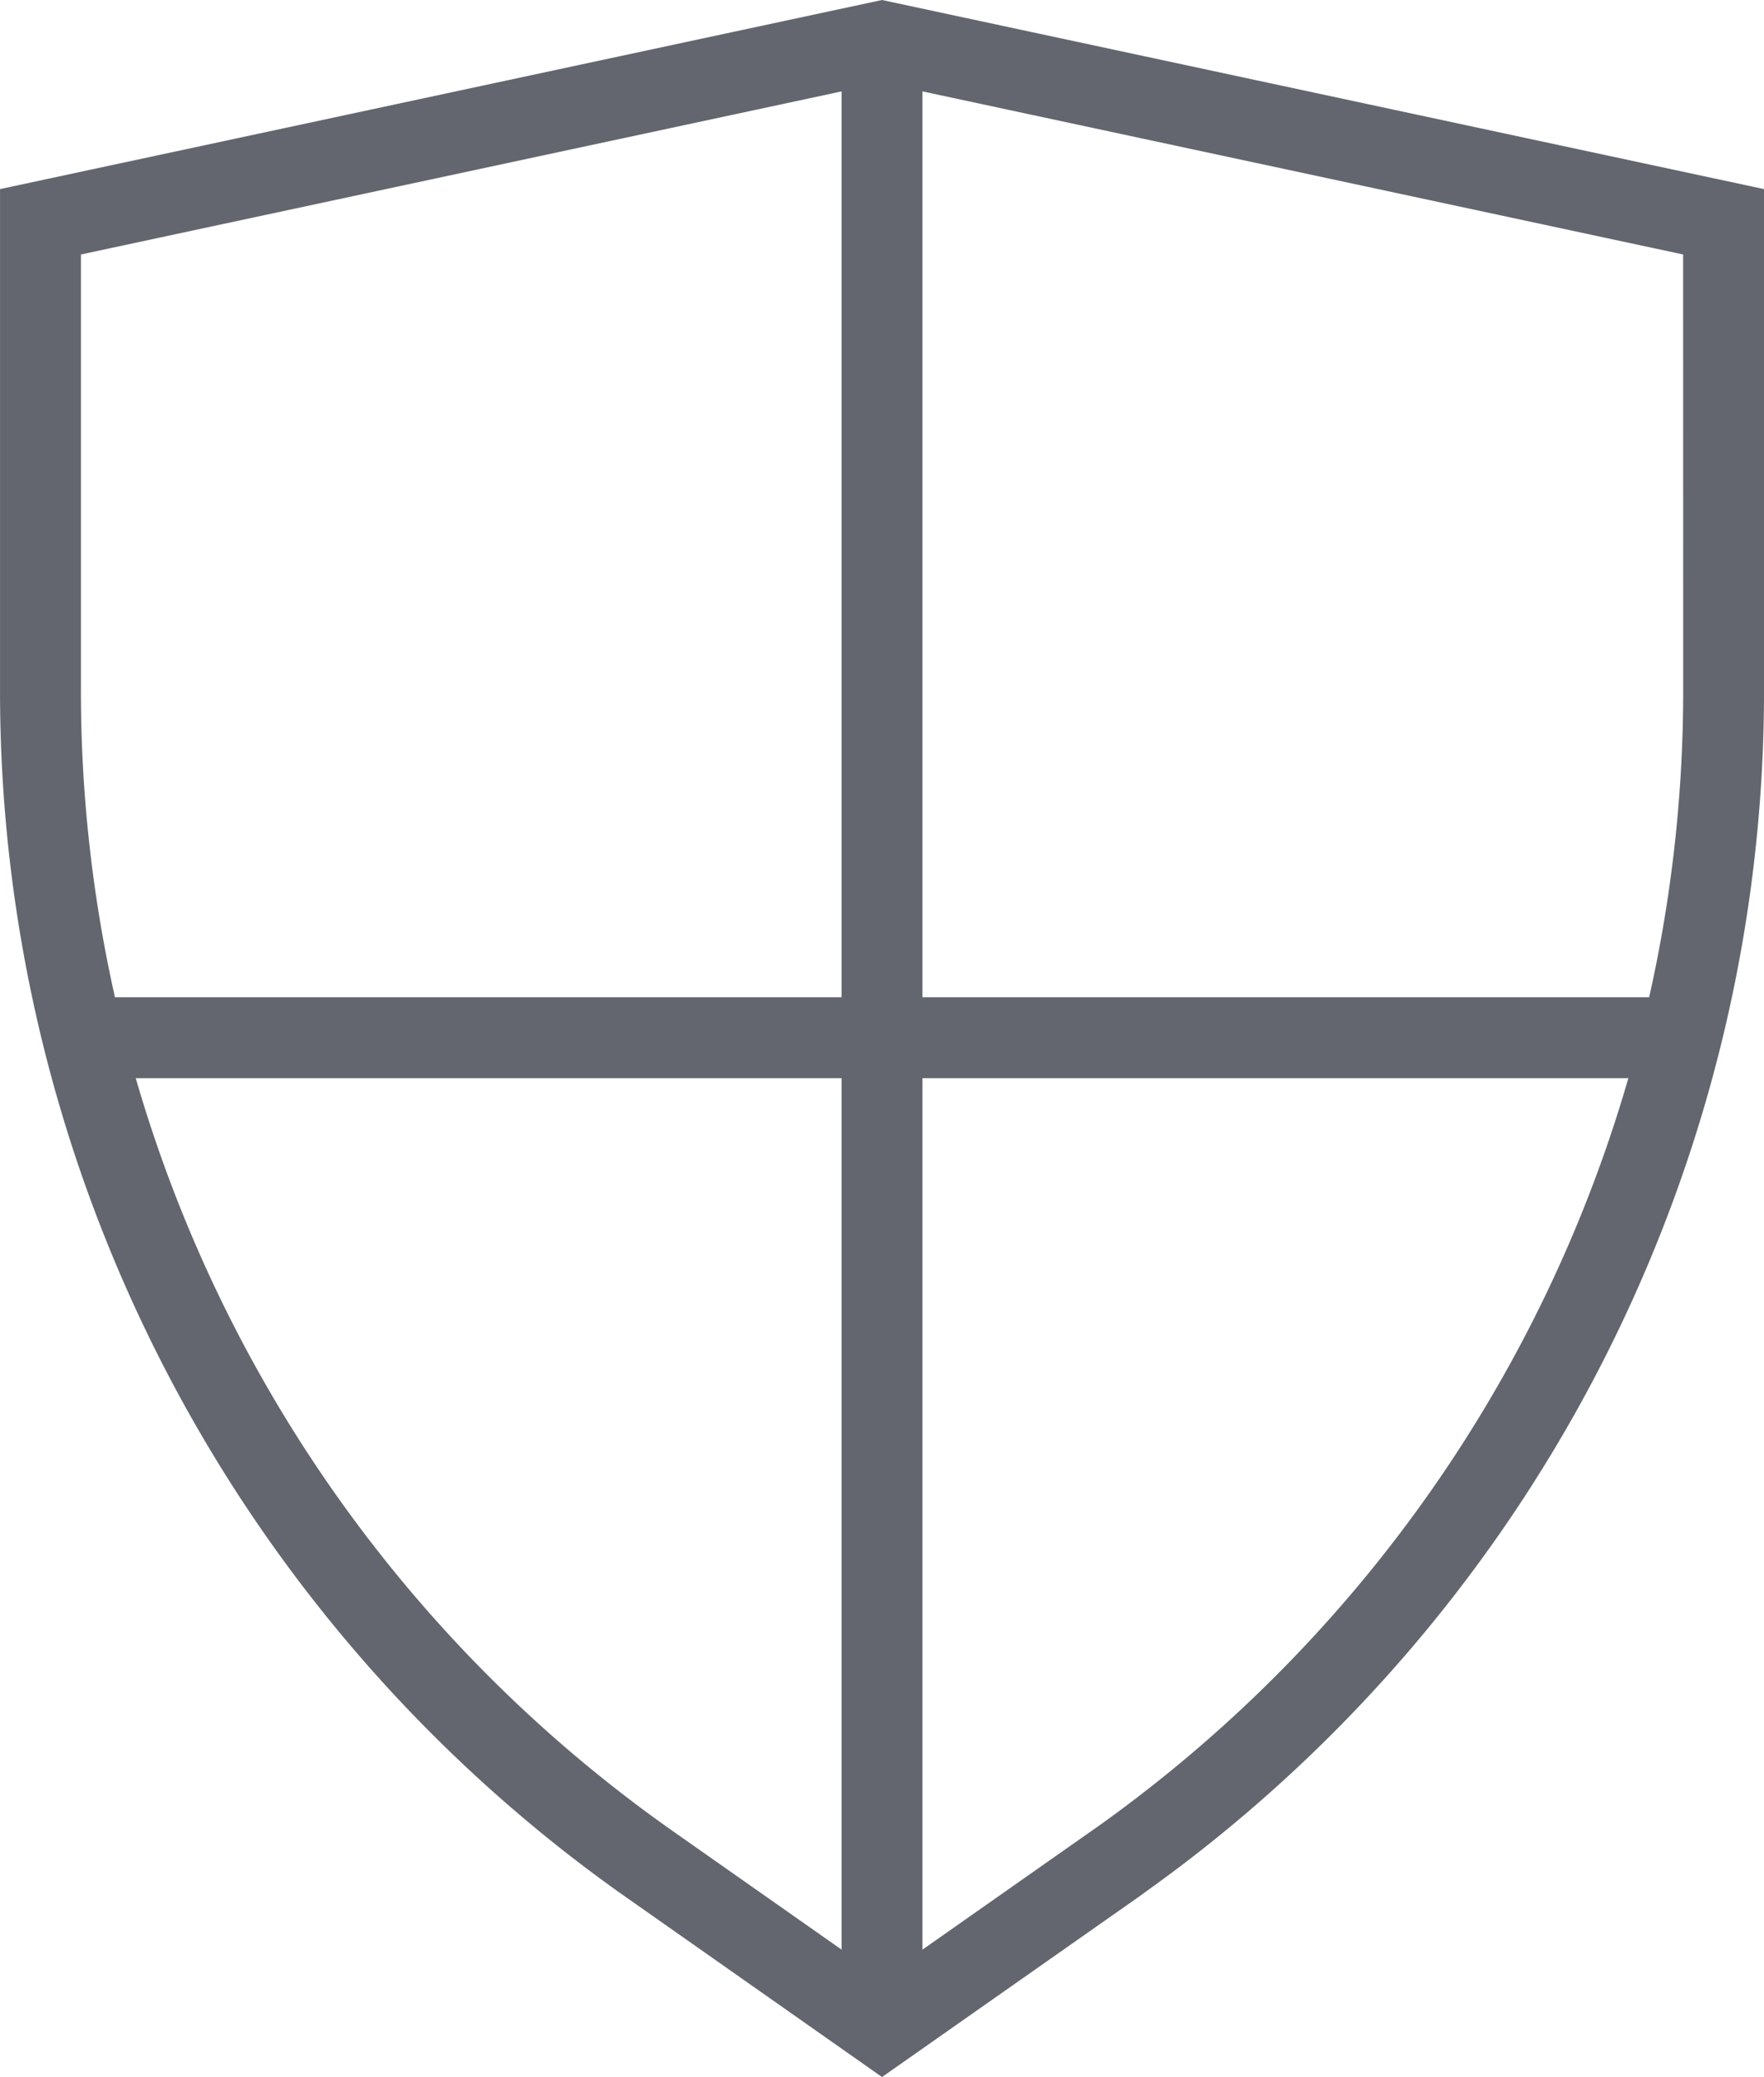 <svg xmlns="http://www.w3.org/2000/svg" width="64" height="75.337" viewBox="0 0 64 75.337">
  <g id="Group_2366" data-name="Group 2366" transform="translate(-572 -1644.982)">
    <g id="Group_2356" data-name="Group 2356" transform="translate(-8129.627 3743.486)">
      <path id="Path_1190" data-name="Path 1190" d="M509.82,443.586l32,6.859v18.169a53.5,53.5,0,0,1-22.433,43.593l-.275.2-9.292,6.521-9.565-6.718a53.5,53.5,0,0,1-22.435-43.6V450.445Zm29.065,9.231-29.065-6.23-29.065,6.23v15.791a50.558,50.558,0,0,0,21.2,41.205l.271.192,7.594,5.332,7.867-5.523a50.556,50.556,0,0,0,21.2-41.2Z" transform="translate(8223.808 -2542.09)" fill="#63666f"/>
      <path id="Line_97" data-name="Line 97" d="M-2.065,72.05H-5V0h2.935Z" transform="translate(8737.16 -2096.885)" fill="#63666f"/>
      <path id="Line_98" data-name="Line 98" d="M58.042-2.065H0V-5H58.042Z" transform="translate(8704.605 -2057.329)" fill="#63666f"/>
    </g>
  </g>
</svg>
